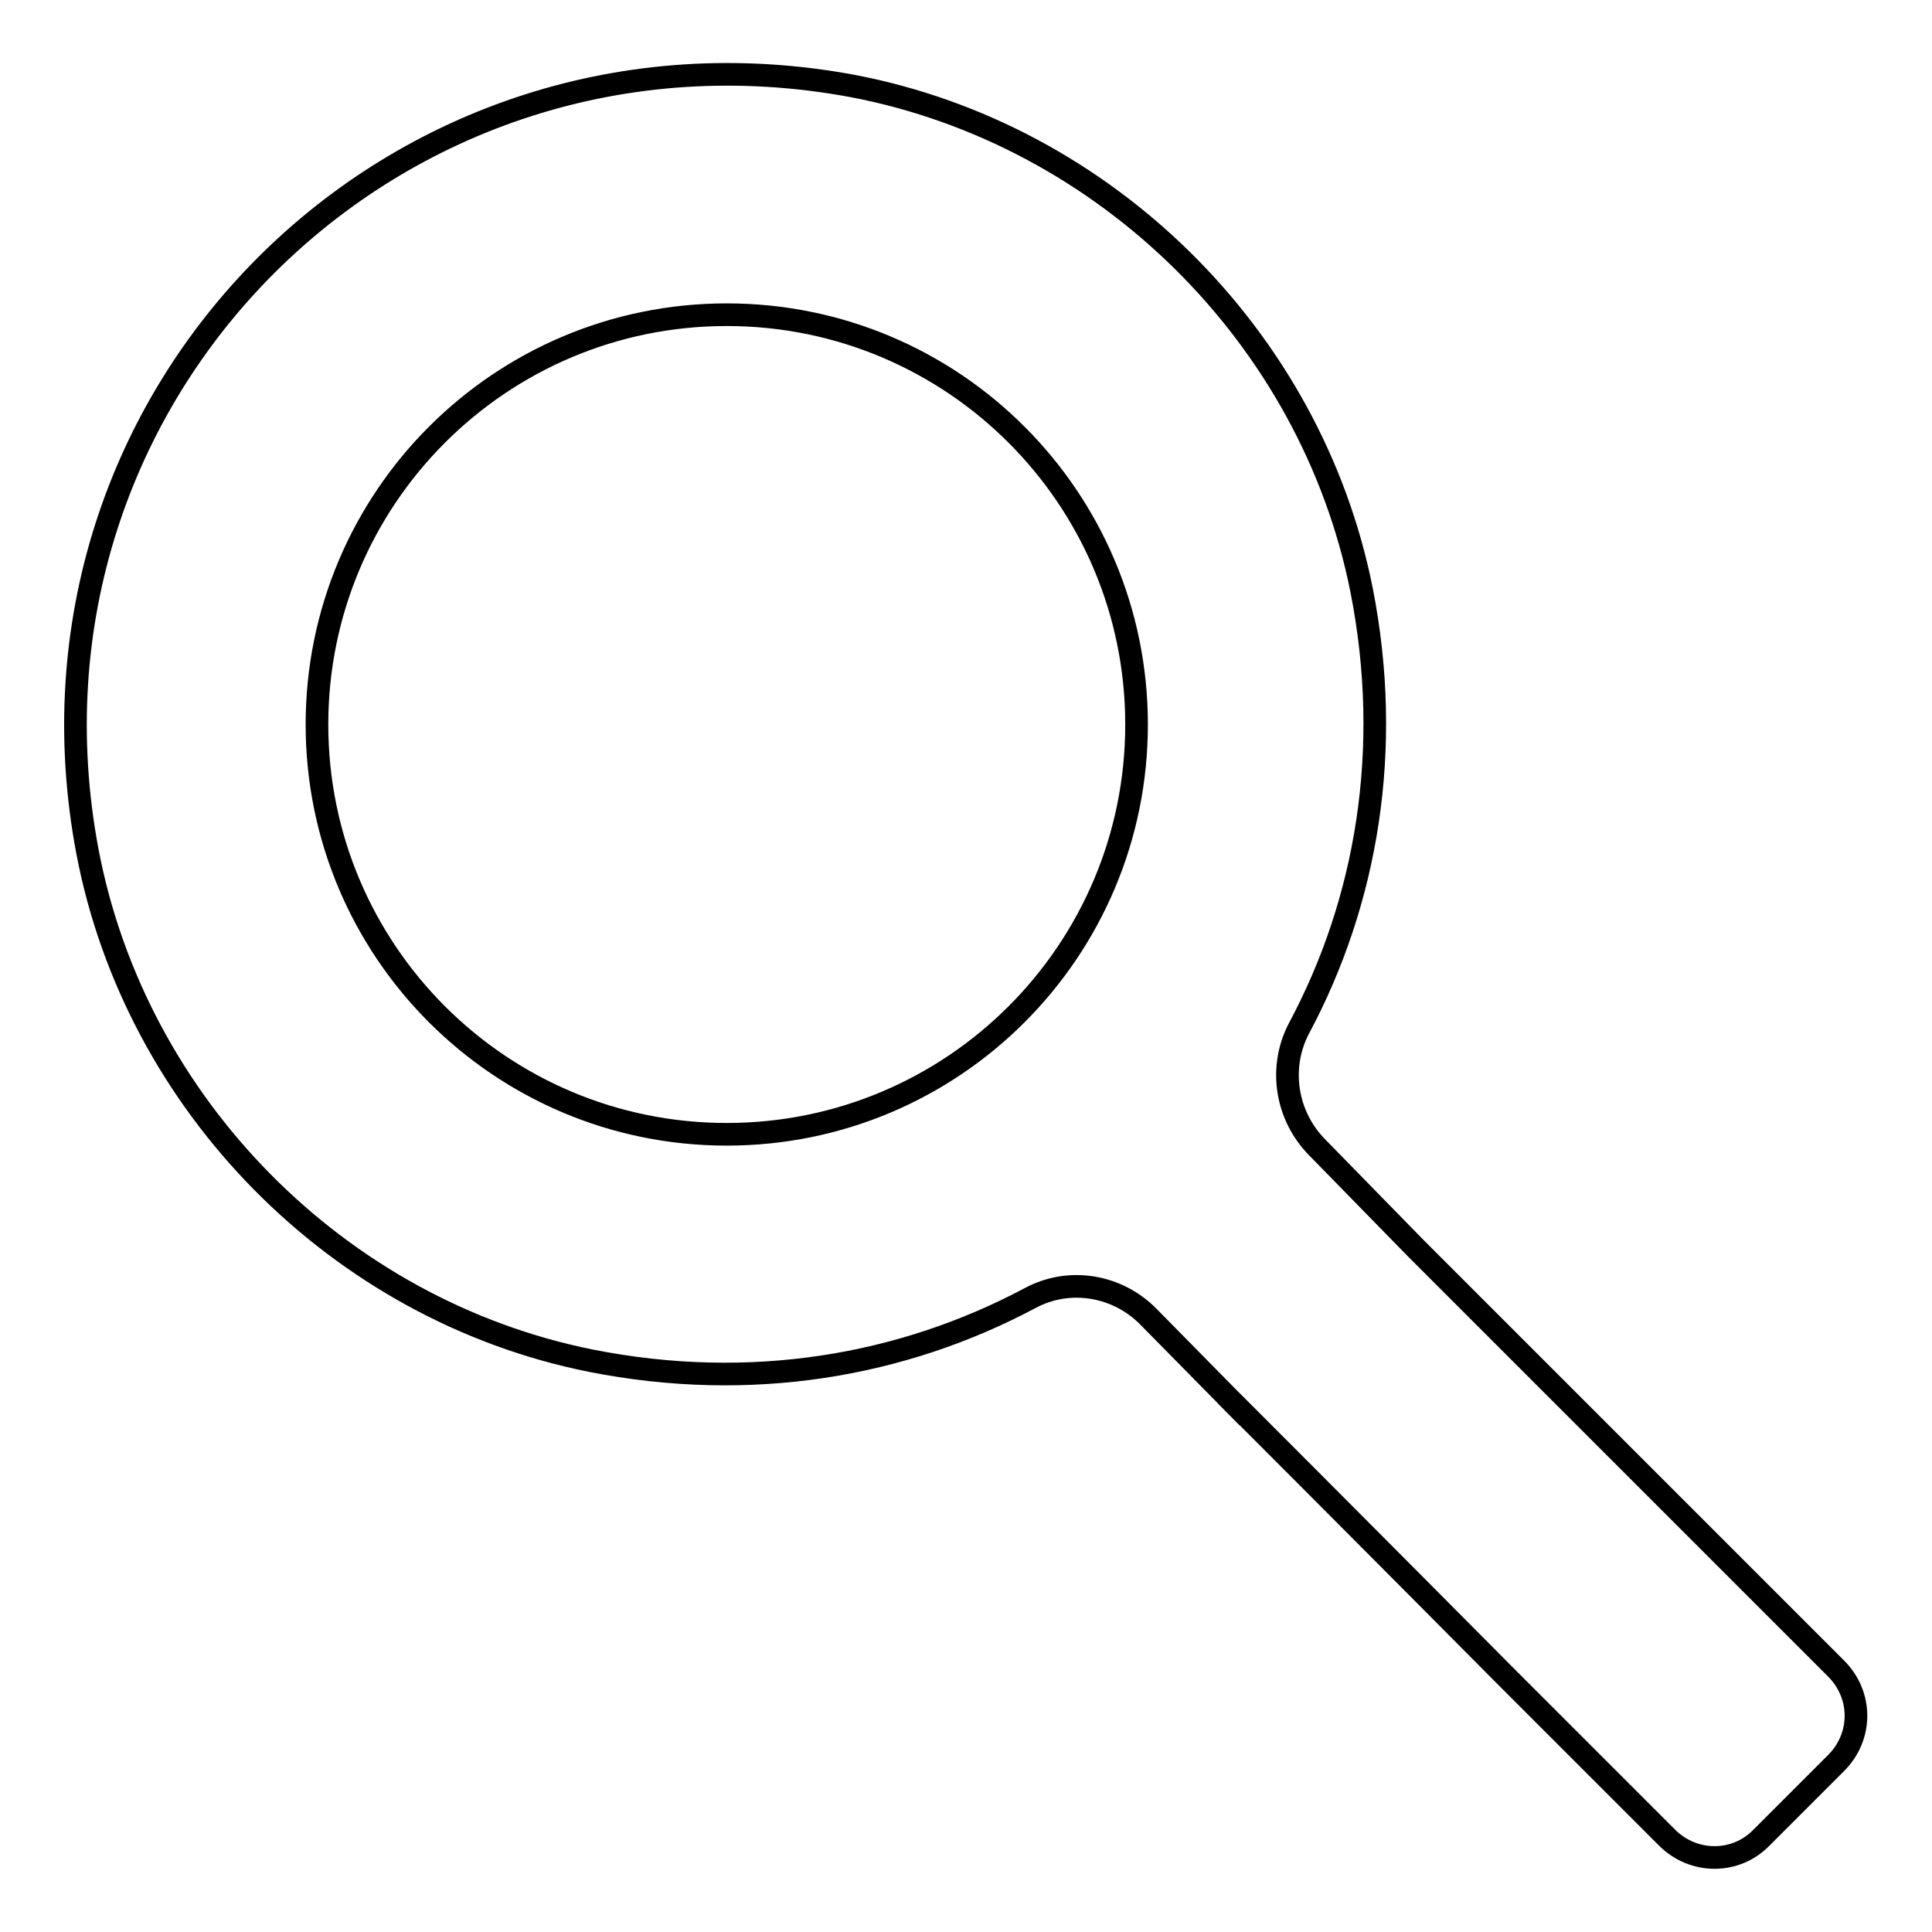 <?xml version="1.0" encoding="utf-8"?>
<!-- Svg Vector Icons : http://www.onlinewebfonts.com/icon -->
<!DOCTYPE svg PUBLIC "-//W3C//DTD SVG 1.1//EN" "http://www.w3.org/Graphics/SVG/1.1/DTD/svg11.dtd">
<svg version="1.1" xmlns="http://www.w3.org/2000/svg" xmlns:xlink="http://www.w3.org/1999/xlink" x="0px" y="0px" viewBox="0 0 256 256" enable-background="new 0 0 256 256" xml:space="preserve">
<g><g><path stroke-width="3" fill-opacity="0" stroke="#000000"  d="M174.6,152.1c-4.2-4.2-5.2-10.6-2.5-15.8c9-16.8,12.5-37,8.3-58.2c-6.7-33.5-33.9-60.3-67.4-66.7C52.3,0.1,0.1,52.3,11.6,112.9c6.4,33.5,33.2,60.7,66.7,67.4c21.2,4.2,41.3,0.7,58.2-8.3c5.2-2.8,11.6-1.7,15.7,2.5l13.1,13.3c-13.1-13.2,24.1,24.1,34,34.1l21.6,21.6c3.5,3.5,9.1,3.5,12.5,0l9.9-9.9c3.5-3.5,3.5-9,0-12.5l-21.6-21.6c-27.5-27.5,5,5-34.1-34.1L174.6,152.1z M96.3,150.3C66.3,150.3,42,126,42,96s24.3-54.3,54.3-54.3c30,0,54.3,24.3,54.3,54.3C150.6,126,126.3,150.3,96.3,150.3z"/></g></g>
</svg>